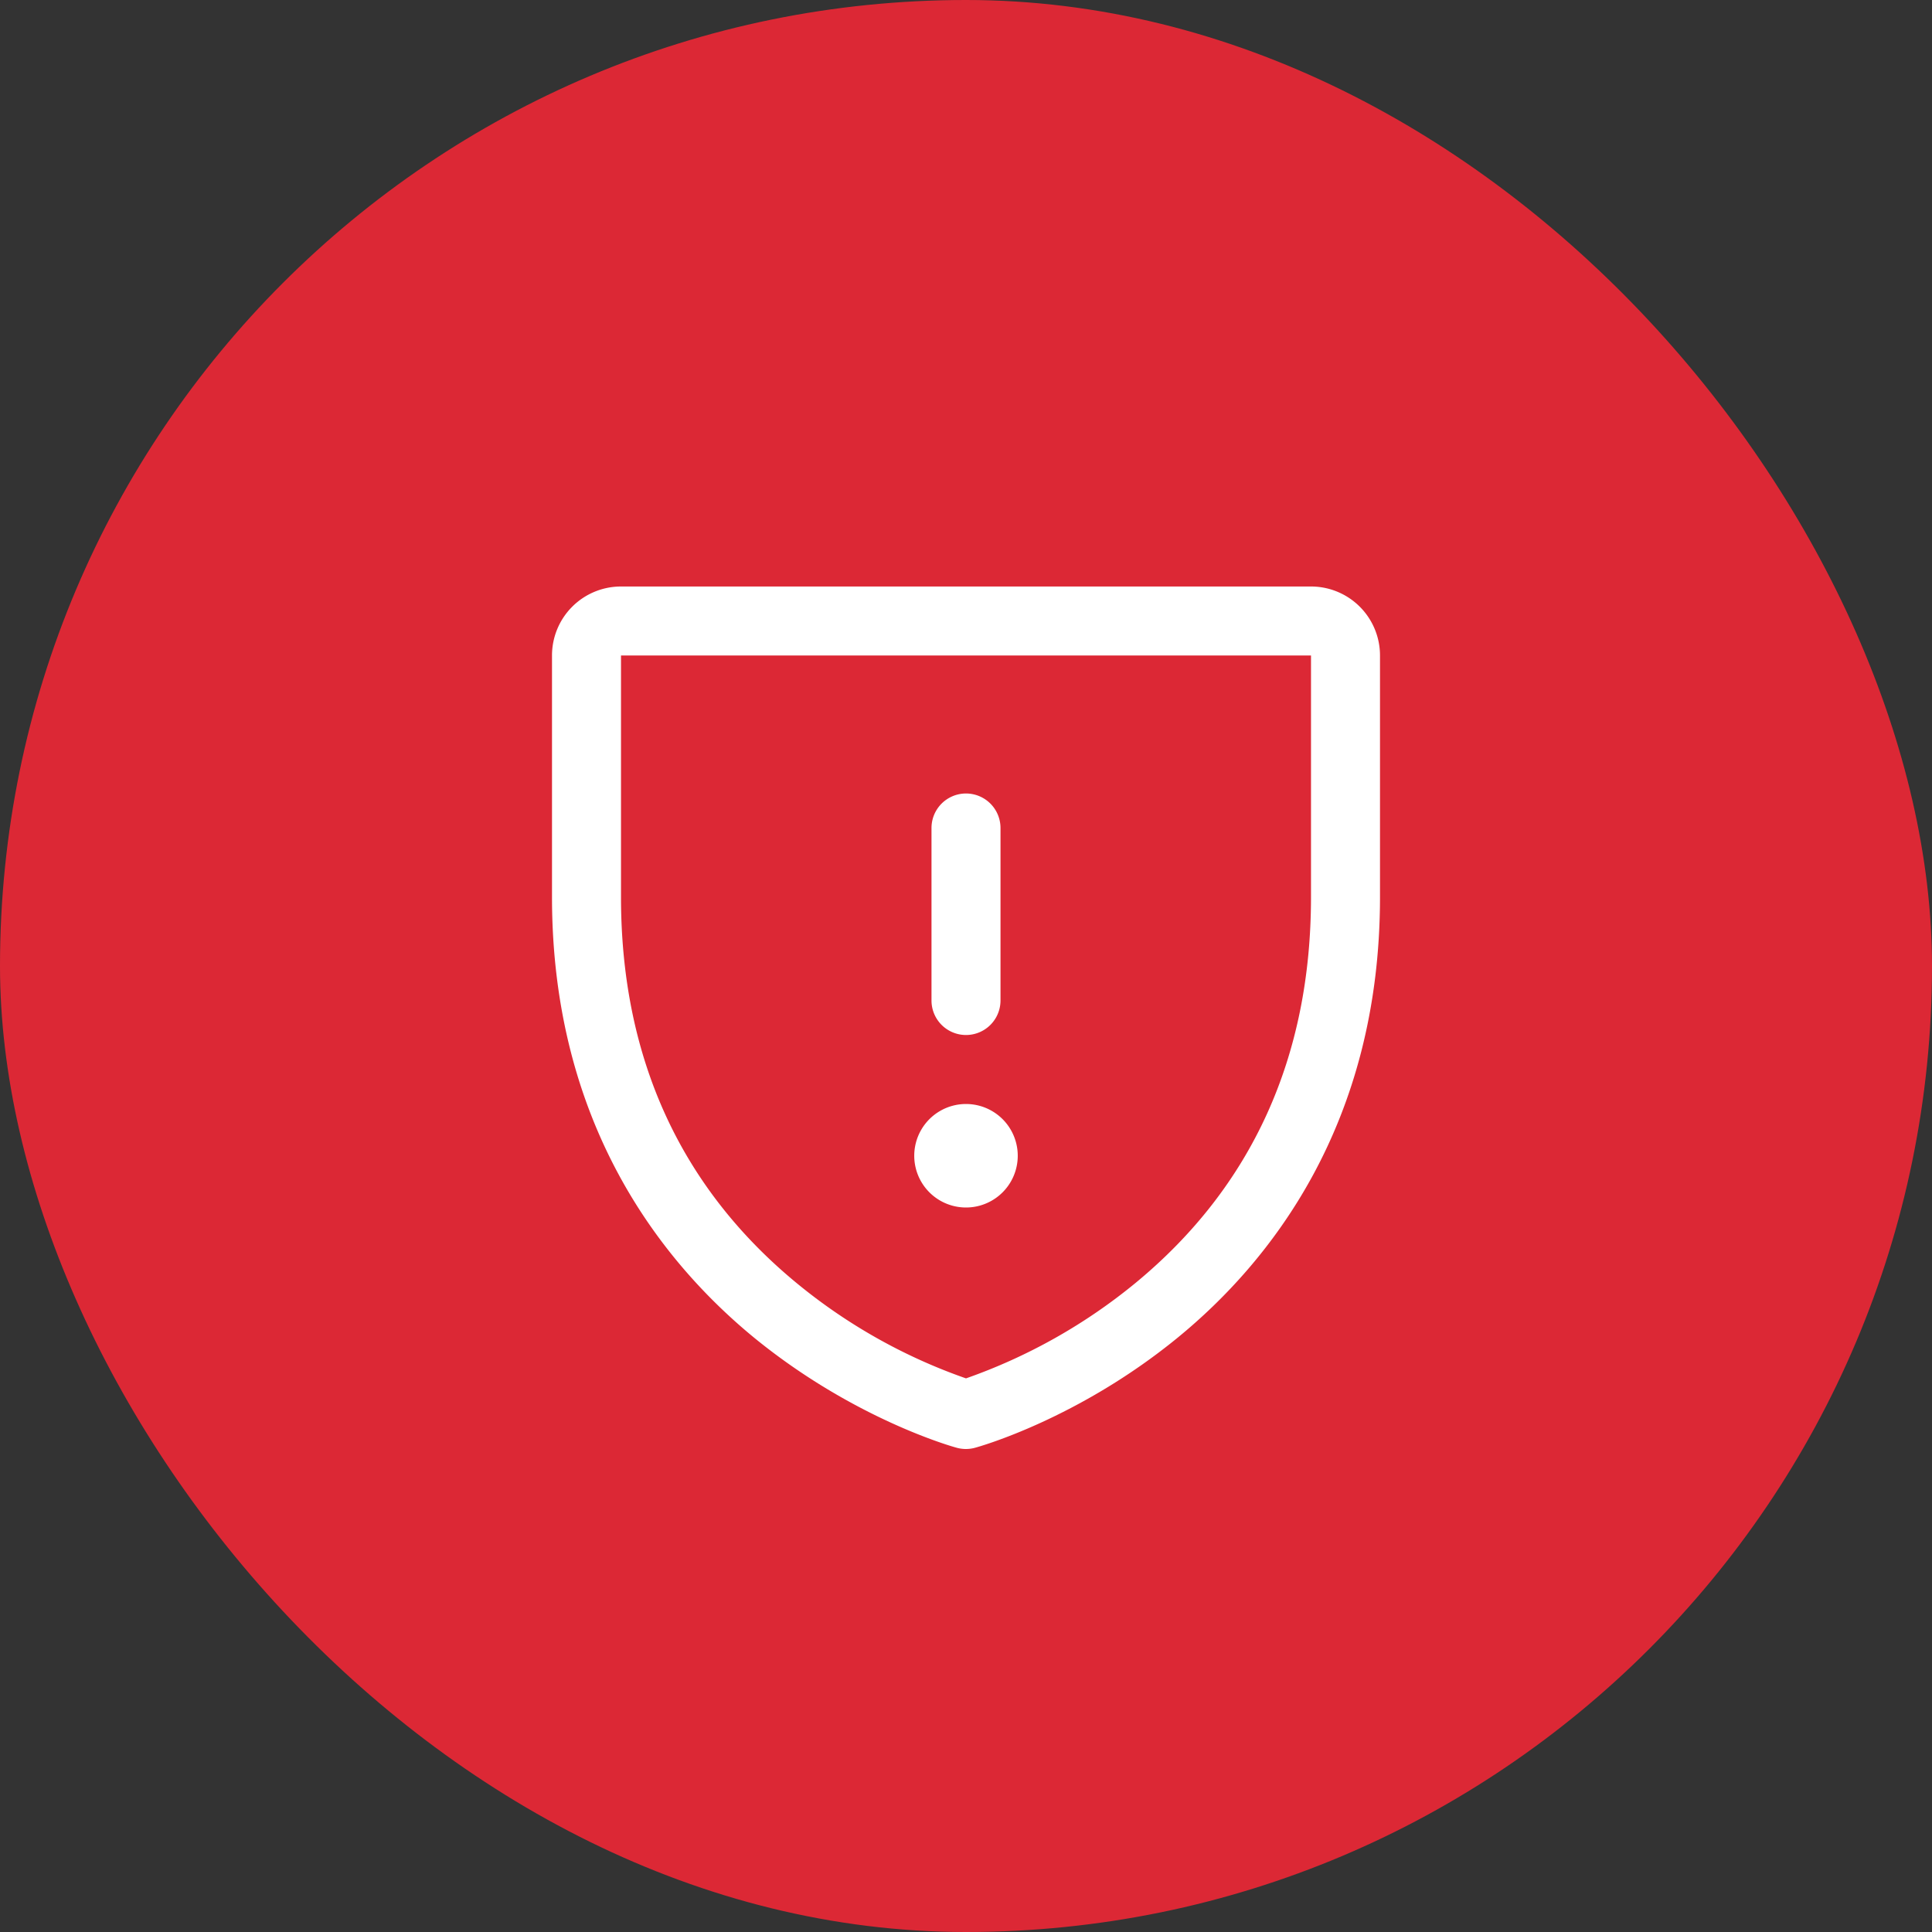 <svg width="56" height="56" fill="none" xmlns="http://www.w3.org/2000/svg"><rect width="100%" height="100%" fill="#333333" stroke="none"/><rect width="56" height="56" rx="28" fill="#DC2835"/><path d="M27 29v-5a1 1 0 0 1 2 0v5a1 1 0 0 1-2 0zm1 6a1.5 1.5 0 1 0 0-3 1.5 1.5 0 0 0 0 3zm12-16v7c0 6.59-3.19 10.584-5.866 12.774-2.883 2.357-5.75 3.158-5.875 3.191a1 1 0 0 1-.525 0c-.125-.033-2.989-.834-5.875-3.191C19.19 36.584 16 32.59 16 26v-7a2 2 0 0 1 2-2h20a2 2 0 0 1 2 2zm-2 0H18v7c0 4.663 1.727 8.439 5.134 11.226A16.031 16.031 0 0 0 28 39.953a16.163 16.163 0 0 0 4.926-2.776C36.292 34.395 38 30.635 38 26v-7z" fill="#fff"/></svg>
